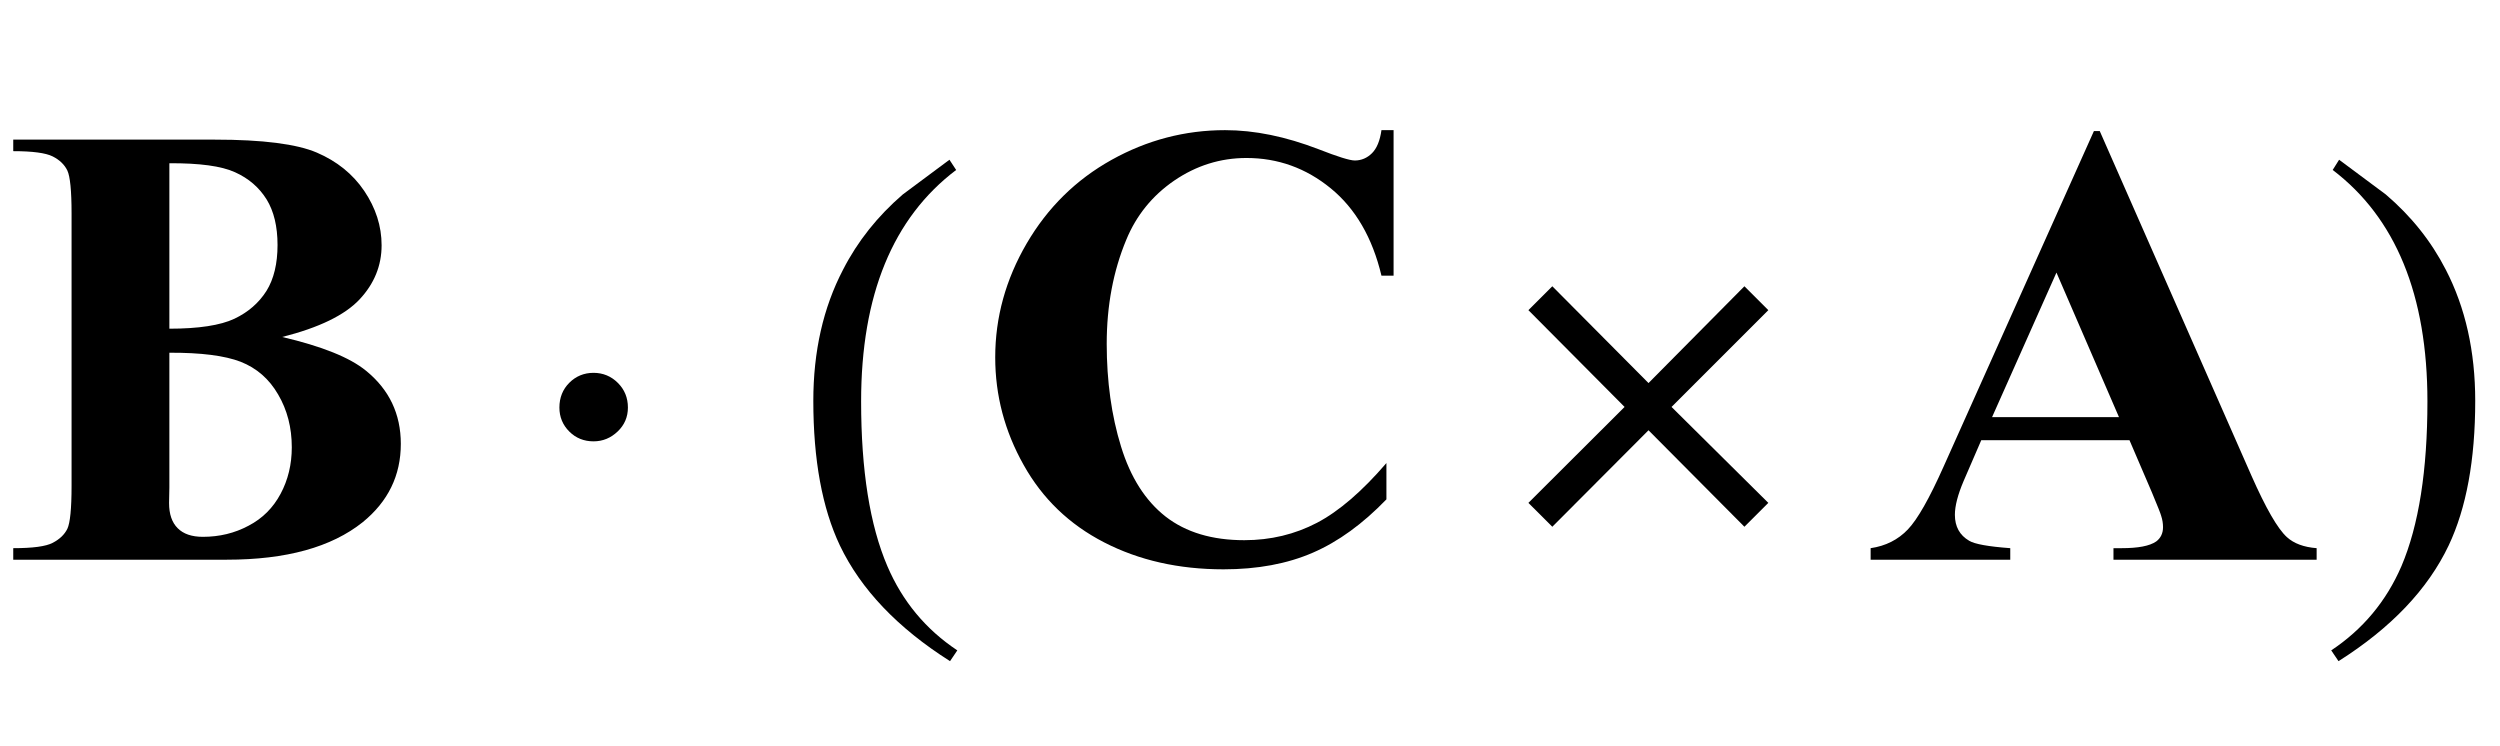 <?xml version="1.0" encoding="UTF-8"?>
<svg xmlns="http://www.w3.org/2000/svg" xmlns:xlink="http://www.w3.org/1999/xlink"  viewBox="0 0 67 20" version="1.1">
<defs>
<g>
<symbol overflow="visible" id="glyph0-0">
<path style="stroke:none;" d="M 2.359 0 L 2.359 -10.625 L 10.859 -10.625 L 10.859 0 Z M 2.625 -0.266 L 10.594 -0.266 L 10.594 -10.359 L 2.625 -10.359 Z M 2.625 -0.266 "/>
</symbol>
<symbol overflow="visible" id="glyph0-1">
<path style="stroke:none;" d="M 7.562 -5.969 C 8.629 -5.719 9.379 -5.418 9.812 -5.062 C 10.43 -4.559 10.742 -3.906 10.742 -3.105 C 10.742 -2.258 10.402 -1.559 9.719 -1.004 C 8.883 -0.336 7.672 0 6.078 0 L 0.355 0 L 0.355 -0.309 C 0.875 -0.309 1.23 -0.355 1.414 -0.453 C 1.602 -0.551 1.73 -0.676 1.805 -0.828 C 1.879 -0.984 1.918 -1.367 1.918 -1.977 L 1.918 -9.281 C 1.918 -9.891 1.879 -10.273 1.805 -10.43 C 1.73 -10.586 1.598 -10.715 1.41 -10.809 C 1.223 -10.902 0.871 -10.949 0.355 -10.949 L 0.355 -11.258 L 5.754 -11.258 C 7.043 -11.258 7.953 -11.141 8.492 -10.91 C 9.027 -10.68 9.453 -10.34 9.762 -9.883 C 10.07 -9.426 10.227 -8.941 10.227 -8.426 C 10.227 -7.883 10.031 -7.398 9.637 -6.977 C 9.242 -6.555 8.551 -6.219 7.562 -5.969 Z M 4.539 -6.191 C 5.324 -6.191 5.906 -6.281 6.281 -6.457 C 6.652 -6.633 6.938 -6.883 7.141 -7.203 C 7.34 -7.523 7.438 -7.938 7.438 -8.434 C 7.438 -8.93 7.34 -9.34 7.145 -9.656 C 6.945 -9.977 6.664 -10.219 6.301 -10.383 C 5.934 -10.551 5.348 -10.629 4.539 -10.625 Z M 4.539 -5.547 L 4.539 -1.934 L 4.531 -1.52 C 4.531 -1.219 4.609 -0.996 4.762 -0.844 C 4.914 -0.691 5.137 -0.613 5.438 -0.613 C 5.879 -0.613 6.289 -0.711 6.66 -0.91 C 7.035 -1.105 7.32 -1.391 7.52 -1.766 C 7.719 -2.137 7.82 -2.555 7.82 -3.012 C 7.82 -3.539 7.699 -4.012 7.453 -4.43 C 7.211 -4.848 6.875 -5.137 6.449 -5.305 C 6.023 -5.469 5.387 -5.551 4.539 -5.547 Z M 4.539 -5.547 "/>
</symbol>
<symbol overflow="visible" id="glyph0-2">
<path style="stroke:none;" d="M 11.348 -11.512 L 11.348 -7.613 L 11.023 -7.613 C 10.781 -8.629 10.328 -9.41 9.664 -9.953 C 9 -10.496 8.246 -10.766 7.406 -10.766 C 6.703 -10.766 6.059 -10.562 5.469 -10.16 C 4.883 -9.758 4.453 -9.227 4.184 -8.574 C 3.836 -7.738 3.66 -6.809 3.66 -5.785 C 3.66 -4.777 3.789 -3.859 4.043 -3.035 C 4.297 -2.207 4.695 -1.582 5.238 -1.156 C 5.781 -0.734 6.484 -0.523 7.348 -0.523 C 8.055 -0.523 8.703 -0.68 9.293 -0.988 C 9.883 -1.297 10.504 -1.832 11.156 -2.59 L 11.156 -1.617 C 10.523 -0.961 9.867 -0.484 9.184 -0.188 C 8.5 0.109 7.703 0.258 6.789 0.258 C 5.59 0.258 4.523 0.016 3.59 -0.465 C 2.656 -0.945 1.938 -1.637 1.434 -2.539 C 0.926 -3.441 0.672 -4.402 0.672 -5.422 C 0.672 -6.496 0.953 -7.512 1.516 -8.477 C 2.078 -9.438 2.836 -10.184 3.789 -10.715 C 4.742 -11.246 5.758 -11.512 6.832 -11.512 C 7.625 -11.512 8.457 -11.34 9.34 -11 C 9.848 -10.801 10.172 -10.699 10.309 -10.699 C 10.484 -10.699 10.641 -10.766 10.77 -10.895 C 10.898 -11.023 10.984 -11.23 11.023 -11.512 Z M 11.348 -11.512 "/>
</symbol>
<symbol overflow="visible" id="glyph0-3">
<path style="stroke:none;" d="M 7.07 -3.203 L 3.098 -3.203 L 2.625 -2.109 C 2.469 -1.742 2.391 -1.441 2.391 -1.203 C 2.391 -0.887 2.52 -0.656 2.773 -0.508 C 2.922 -0.418 3.289 -0.352 3.875 -0.309 L 3.875 0 L 0.133 0 L 0.133 -0.309 C 0.535 -0.367 0.867 -0.535 1.129 -0.809 C 1.391 -1.082 1.711 -1.648 2.094 -2.508 L 6.117 -11.488 L 6.273 -11.488 L 10.336 -2.258 C 10.723 -1.383 11.039 -0.832 11.289 -0.605 C 11.477 -0.434 11.742 -0.336 12.086 -0.309 L 12.086 0 L 6.641 0 L 6.641 -0.309 L 6.863 -0.309 C 7.301 -0.309 7.609 -0.367 7.785 -0.488 C 7.906 -0.578 7.969 -0.707 7.969 -0.871 C 7.969 -0.973 7.953 -1.074 7.918 -1.18 C 7.906 -1.23 7.824 -1.438 7.672 -1.801 Z M 6.789 -3.82 L 5.113 -7.695 L 3.387 -3.82 Z M 6.789 -3.82 "/>
</symbol>
<symbol overflow="visible" id="glyph1-0">
<path style="stroke:none;" d="M 1 0 L 1 -12.797 L 7 -12.797 L 7 0 Z M 2 -1 L 6 -1 L 6 -11.797 L 2 -11.797 Z M 2 -1 "/>
</symbol>
<symbol overflow="visible" id="glyph1-1">
<path style="stroke:none;" d="M 2.828 -4.078 C 2.828 -3.828 2.738 -3.613 2.555 -3.438 C 2.371 -3.262 2.156 -3.172 1.906 -3.172 C 1.652 -3.172 1.434 -3.258 1.258 -3.434 C 1.082 -3.609 0.992 -3.824 0.992 -4.078 C 0.992 -4.344 1.082 -4.566 1.258 -4.742 C 1.434 -4.918 1.652 -5.008 1.906 -5.008 C 2.16 -5.008 2.379 -4.918 2.559 -4.738 C 2.738 -4.559 2.828 -4.34 2.828 -4.078 Z M 2.828 -4.078 "/>
</symbol>
<symbol overflow="visible" id="glyph1-2">
<path style="stroke:none;" d="M 4.656 2.43 L 4.461 2.719 C 3.055 1.828 2.07 0.793 1.508 -0.383 C 1.035 -1.383 0.797 -2.676 0.797 -4.258 C 0.797 -5.582 1.062 -6.754 1.594 -7.773 C 1.984 -8.535 2.52 -9.207 3.195 -9.789 C 3.613 -10.102 4.027 -10.41 4.445 -10.719 L 4.625 -10.445 C 2.926 -9.16 2.078 -7.09 2.078 -4.242 C 2.078 -2.395 2.312 -0.922 2.781 0.172 C 3.184 1.113 3.809 1.867 4.656 2.43 Z M 4.656 2.43 "/>
</symbol>
<symbol overflow="visible" id="glyph1-3">
<path style="stroke:none;" d="M 7.391 -1.523 L 6.75 -0.883 L 4.18 -3.469 L 1.602 -0.883 L 0.961 -1.523 L 3.539 -4.094 L 0.961 -6.688 L 1.602 -7.328 L 4.18 -4.734 L 6.75 -7.328 L 7.391 -6.688 L 4.797 -4.094 Z M 7.391 -1.523 "/>
</symbol>
<symbol overflow="visible" id="glyph1-4">
<path style="stroke:none;" d="M 4.336 -4.258 C 4.336 -2.676 4.098 -1.383 3.625 -0.383 C 3.066 0.793 2.082 1.828 0.672 2.719 L 0.477 2.43 C 1.324 1.867 1.953 1.113 2.359 0.172 C 2.824 -0.922 3.055 -2.395 3.055 -4.242 C 3.055 -7.09 2.207 -9.16 0.516 -10.445 L 0.688 -10.719 C 1.105 -10.41 1.52 -10.102 1.938 -9.789 C 2.621 -9.207 3.156 -8.535 3.547 -7.773 C 4.074 -6.754 4.336 -5.582 4.336 -4.258 Z M 4.336 -4.258 "/>
</symbol>
</g>
</defs>
<g id="surface854742">
<g style="fill:rgb(0%,0%,0%);fill-opacity:1;">
  <use xlink:href="#glyph0-1" x="0" y="15"/>
</g>
<g style="fill:rgb(0%,0%,0%);fill-opacity:1;">
  <use xlink:href="#glyph1-1" x="14" y="15"/>
</g>
<g style="fill:rgb(0%,0%,0%);fill-opacity:1;">
  <use xlink:href="#glyph1-2" x="21" y="15"/>
</g>
<g style="fill:rgb(0%,0%,0%);fill-opacity:1;">
  <use xlink:href="#glyph0-2" x="26" y="15"/>
</g>
<g style="fill:rgb(0%,0%,0%);fill-opacity:1;">
  <use xlink:href="#glyph1-3" x="40" y="15"/>
</g>
<g style="fill:rgb(0%,0%,0%);fill-opacity:1;">
  <use xlink:href="#glyph0-3" x="50" y="15"/>
</g>
<g style="fill:rgb(0%,0%,0%);fill-opacity:1;">
  <use xlink:href="#glyph1-4" x="62" y="15"/>
</g>
</g>
</svg>